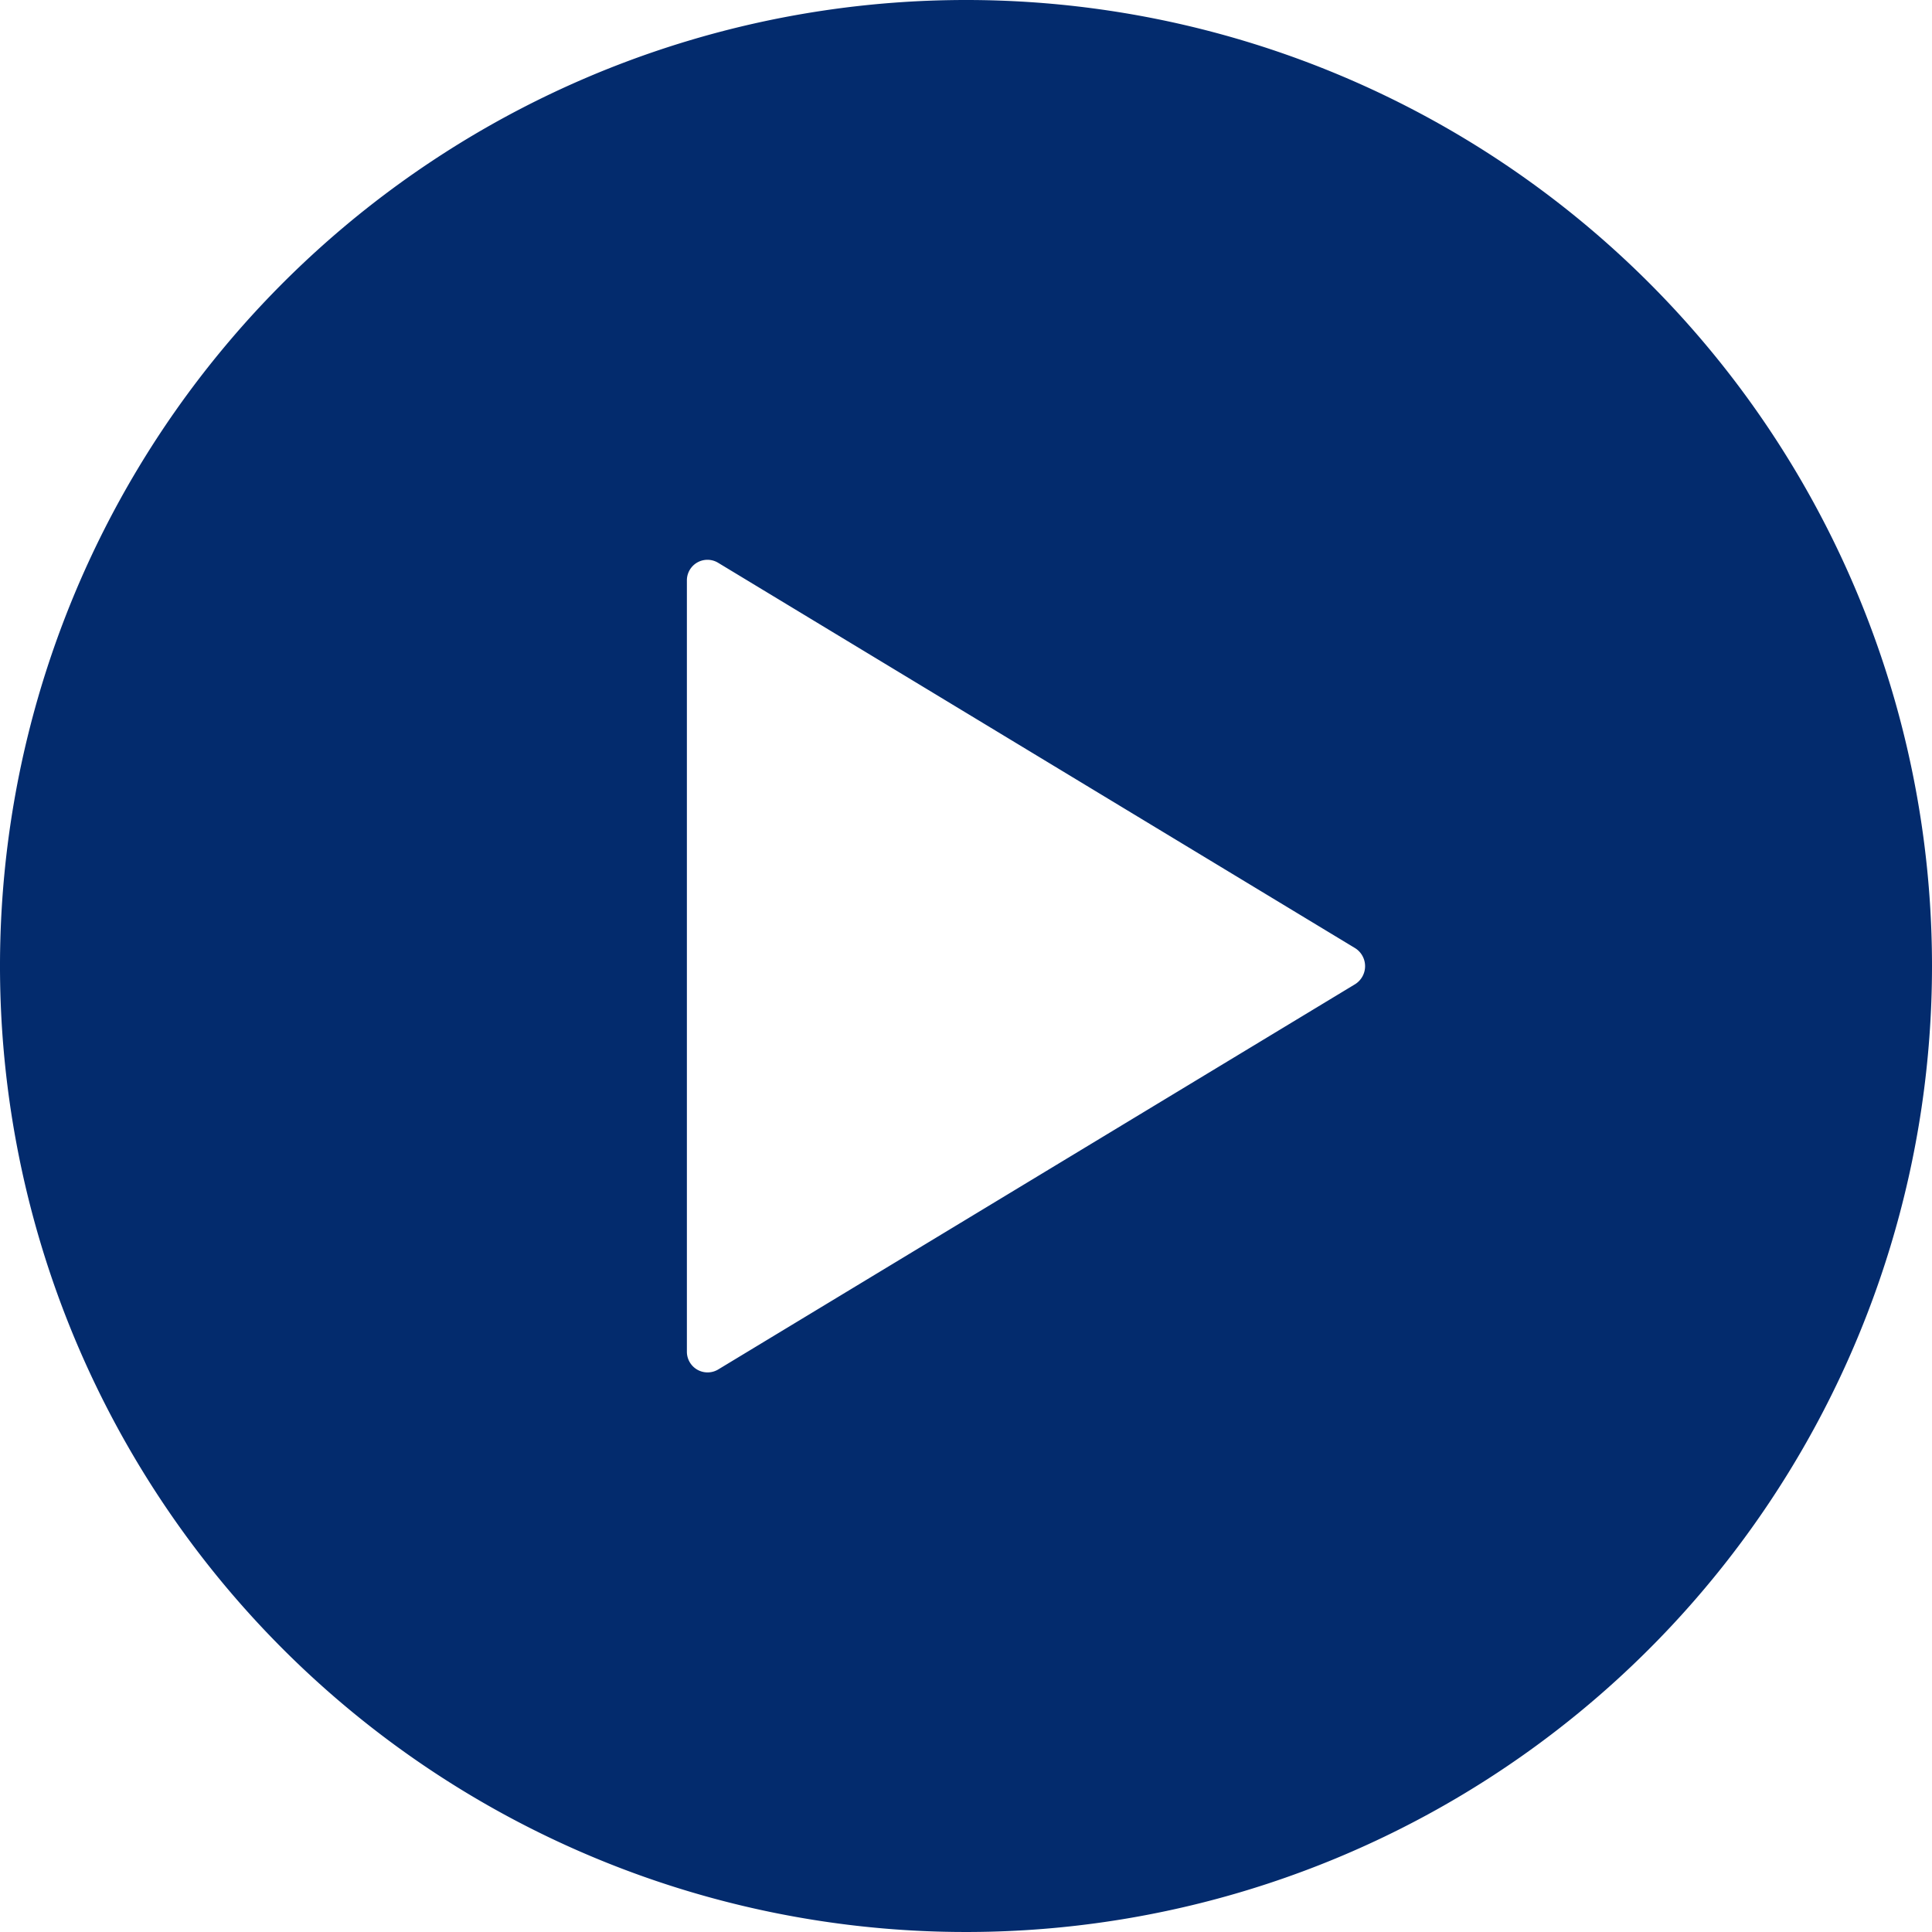 <svg xmlns="http://www.w3.org/2000/svg" width="35" height="35" viewBox="0 0 32.498 32.498">
    <path id="Icon_ionic-ios-play-circle" data-name="Icon ionic-ios-play-circle" d="M18.124,1.875A16.249,16.249,0,1,0,34.373,18.124,16.247,16.247,0,0,0,18.124,1.875Zm6.547,16.554L13.952,24.913a.348.348,0,0,1-.523-.3V11.64a.346.346,0,0,1,.523-.3l10.718,6.484A.358.358,0,0,1,24.671,18.429Z" transform="translate(-1.875 -1.875)" fill="#032b6d"></path>
</svg>